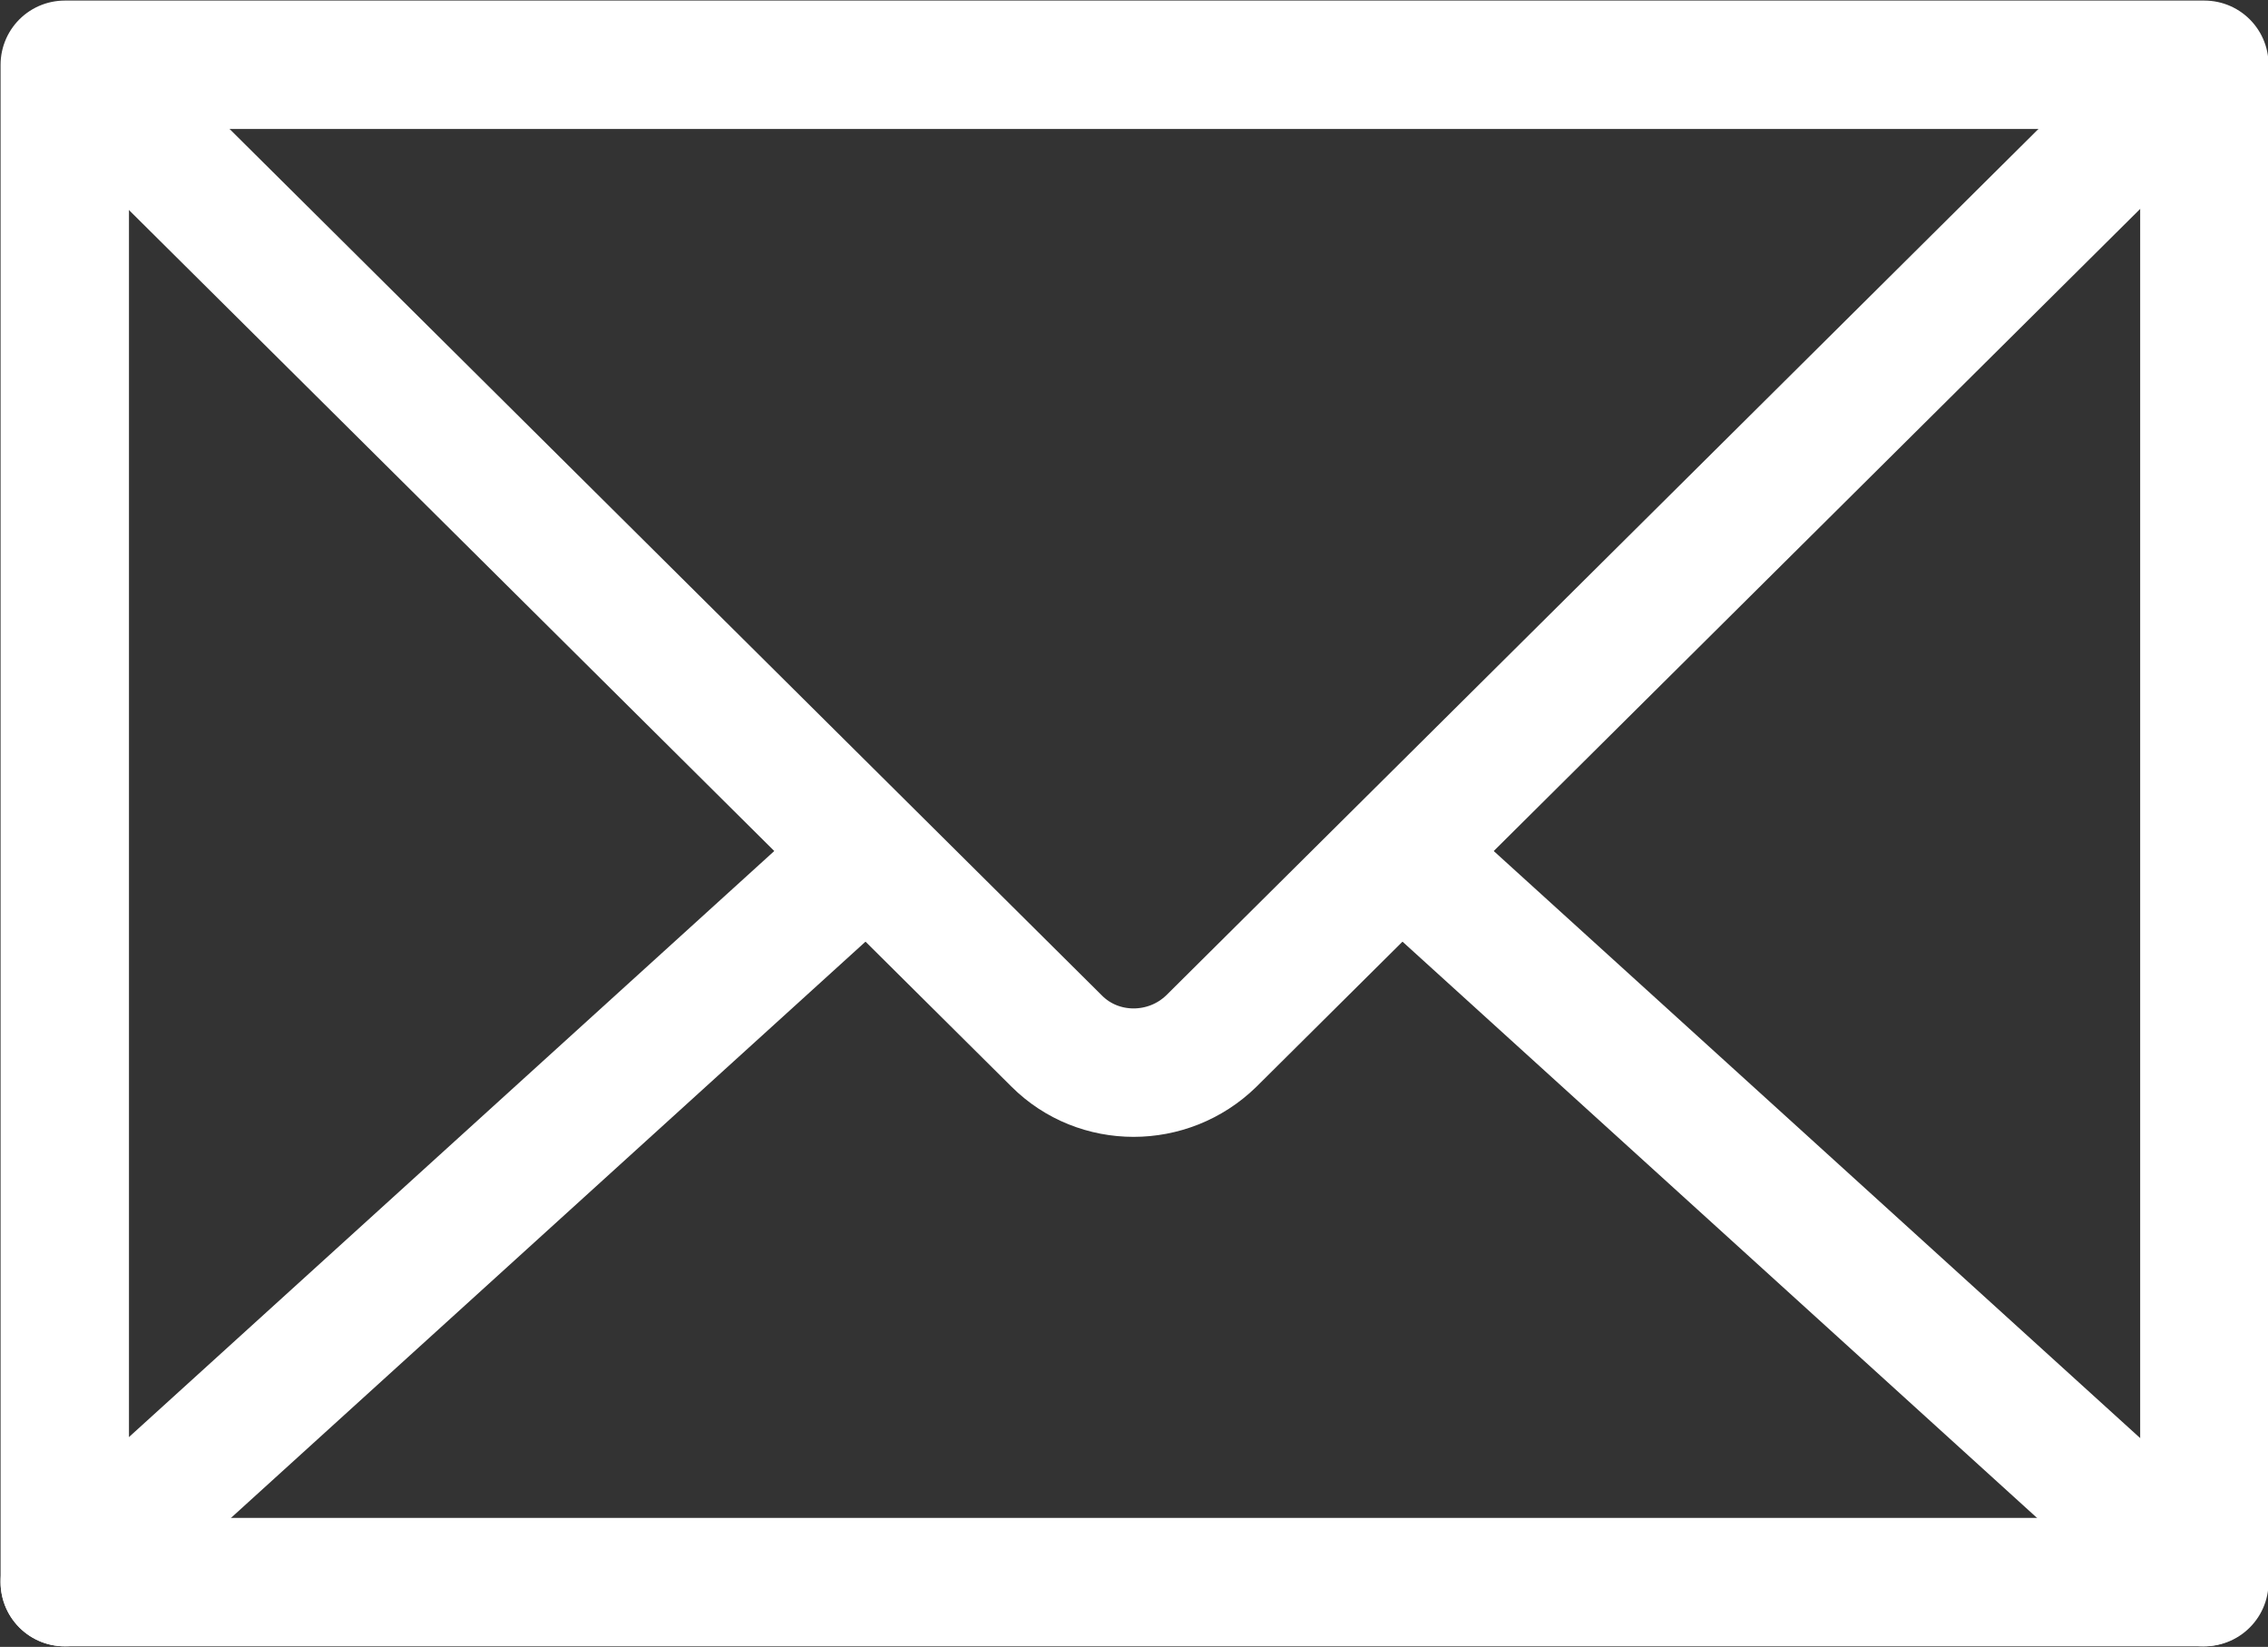 <?xml version="1.0" encoding="UTF-8"?><svg id="_レイヤー_2" xmlns="http://www.w3.org/2000/svg" viewBox="0 0 19.96 14.49"><rect x="0" y="0" width="19.96" height="14.49" fill="#333333" stroke="none"/><defs><style>.cls-1{fill:none;stroke:#fff;stroke-linecap:round;stroke-linejoin:round;stroke-width:1.13px;}</style></defs><g id="_札幌フードワーク様"><g id="header"><rect class="cls-1" x=".57" y=".57" width="18.83" height="13.35"/><path class="cls-1" d="M19.29.59l-8.63,8.57c-.38.37-.99.37-1.36,0L.67.59"/><line class="cls-1" x1="7.52" y1="7.61" x2=".57" y2="13.92"/><line class="cls-1" x1="12.44" y1="7.61" x2="19.39" y2="13.92"/></g></g></svg>